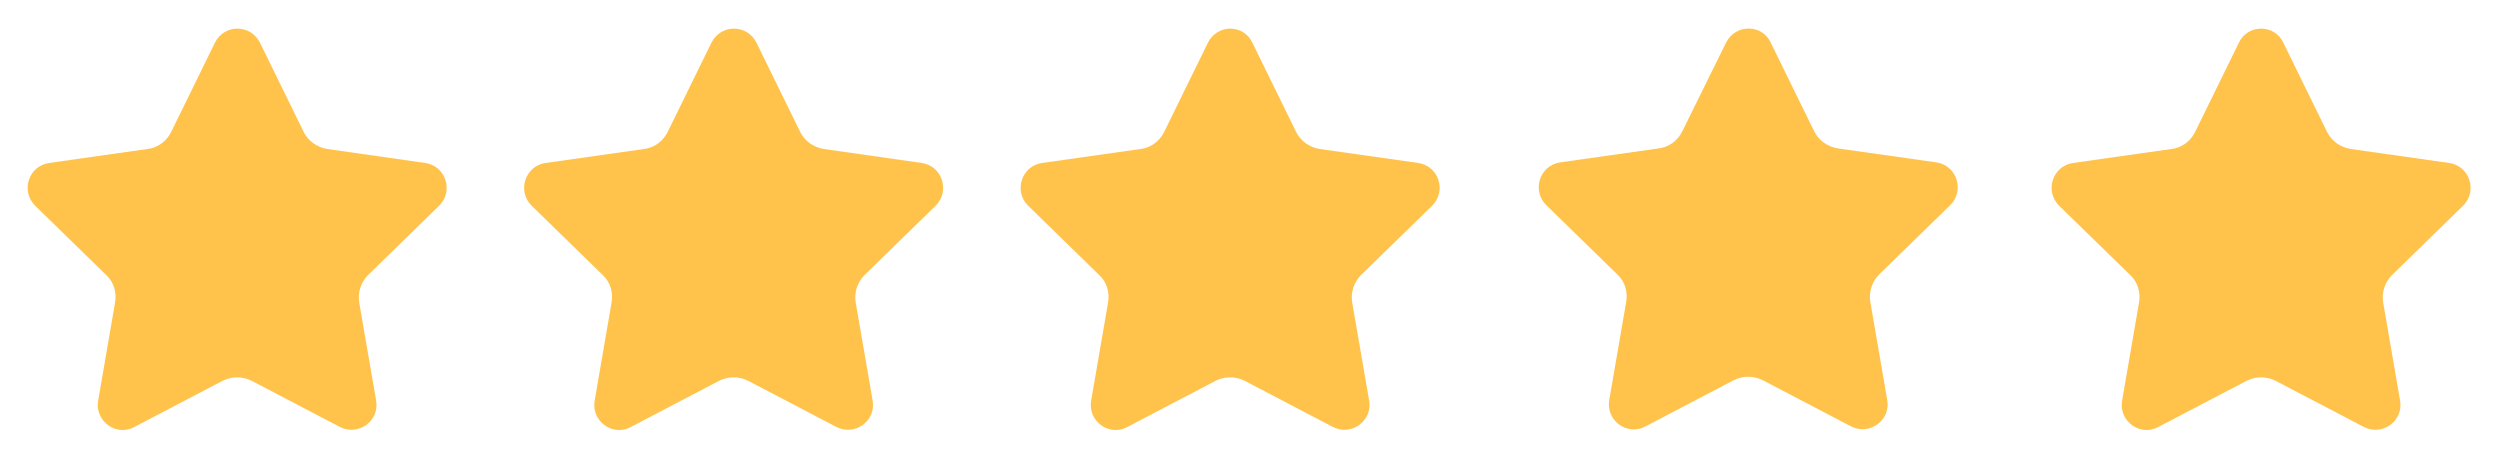 <?xml version="1.0" encoding="utf-8"?>
<!-- Generator: Adobe Illustrator 23.0.6, SVG Export Plug-In . SVG Version: 6.00 Build 0)  -->
<svg version="1.1" id="Layer_1" xmlns="http://www.w3.org/2000/svg" xmlns:xlink="http://www.w3.org/1999/xlink" x="0px" y="0px"
	 viewBox="0 0 428 80" style="enable-background:new 0 0 428 80;" xml:space="preserve">
<style type="text/css">
	.st0{fill:#FFC34C;}
</style>
<g>
	<g>
		<g>
			<path class="st0" d="M36.8,7.3l-7.5,15.3c-0.8,1.6-2.3,2.7-4,2.9L8.4,27.9c-3.5,0.5-4.9,4.8-2.4,7.3l12.2,11.9
				c1.3,1.2,1.8,3,1.5,4.7l-2.9,16.8c-0.6,3.5,3.1,6.2,6.2,4.5l15.1-7.9c1.6-0.8,3.4-0.8,5,0l15.1,7.9c3.1,1.6,6.8-1,6.2-4.5
				l-2.9-16.8c-0.3-1.7,0.3-3.5,1.5-4.7l12.2-11.9c2.5-2.5,1.1-6.8-2.4-7.3L56,25.5c-1.7-0.3-3.2-1.3-4-2.9L44.5,7.3
				C42.9,4.1,38.4,4.1,36.8,7.3z"/>
		</g>
	</g>
	<g>
		<g>
			<path class="st0" d="M121.8,7.3l-7.5,15.3c-0.8,1.6-2.3,2.7-4,2.9l-16.9,2.4c-3.5,0.5-4.9,4.8-2.4,7.3l12.2,11.9
				c1.3,1.2,1.8,3,1.5,4.7l-2.9,16.8c-0.6,3.5,3.1,6.2,6.2,4.5l15.1-7.9c1.6-0.8,3.4-0.8,5,0l15.1,7.9c3.1,1.6,6.8-1,6.2-4.5
				l-2.9-16.8c-0.3-1.7,0.3-3.5,1.5-4.7l12.2-11.9c2.5-2.5,1.1-6.8-2.4-7.3L141,25.5c-1.7-0.3-3.2-1.3-4-2.9l-7.5-15.3
				C127.9,4.1,123.4,4.1,121.8,7.3z"/>
		</g>
	</g>
	<g>
		<g>
			<path class="st0" d="M206.8,7.3l-7.5,15.3c-0.8,1.6-2.3,2.7-4,2.9l-16.9,2.4c-3.5,0.5-4.9,4.8-2.4,7.3l12.2,11.9
				c1.3,1.2,1.8,3,1.5,4.7l-2.9,16.8c-0.6,3.5,3.1,6.2,6.2,4.5l15.1-7.9c1.6-0.8,3.4-0.8,5,0l15.1,7.9c3.1,1.6,6.8-1,6.2-4.5
				l-2.9-16.8c-0.3-1.7,0.3-3.5,1.5-4.7l12.2-11.9c2.5-2.5,1.1-6.8-2.4-7.3l-16.9-2.4c-1.7-0.3-3.2-1.3-4-2.9l-7.5-15.3
				C212.9,4.1,208.4,4.1,206.8,7.3z"/>
		</g>
	</g>
	<g>
		<g>
			<path class="st0" d="M295.5,7.3L288,22.5c-0.8,1.6-2.3,2.7-4,2.9l-16.9,2.4c-3.5,0.5-4.9,4.8-2.4,7.3l12.2,11.9
				c1.3,1.2,1.8,3,1.5,4.7l-2.9,16.8c-0.6,3.5,3.1,6.2,6.2,4.5l15.1-7.9c1.6-0.8,3.4-0.8,5,0l15.1,7.9c3.1,1.6,6.8-1,6.2-4.5
				l-2.9-16.8c-0.3-1.7,0.3-3.5,1.5-4.7l12.2-11.9c2.5-2.5,1.1-6.8-2.4-7.3l-16.9-2.4c-1.7-0.3-3.2-1.3-4-2.9l-7.5-15.3
				C301.6,4.1,297.1,4.1,295.5,7.3z"/>
		</g>
	</g>
	<g>
		<g>
			<path class="st0" d="M383.3,7.3l-7.5,15.3c-0.8,1.6-2.3,2.7-4,2.9l-16.9,2.4c-3.5,0.5-4.9,4.8-2.4,7.3l12.2,11.9
				c1.3,1.2,1.8,3,1.5,4.7l-2.9,16.8c-0.6,3.5,3.1,6.2,6.2,4.5l15.1-7.9c1.6-0.8,3.4-0.8,5,0l15.1,7.9c3.1,1.6,6.8-1,6.2-4.5
				L408,51.8c-0.3-1.7,0.3-3.5,1.5-4.7l12.2-11.9c2.5-2.5,1.1-6.8-2.4-7.3l-16.9-2.4c-1.7-0.3-3.2-1.3-4-2.9l-7.5-15.3
				C389.4,4.1,384.8,4.1,383.3,7.3z"/>
		</g>
	</g>
</g>
</svg>
